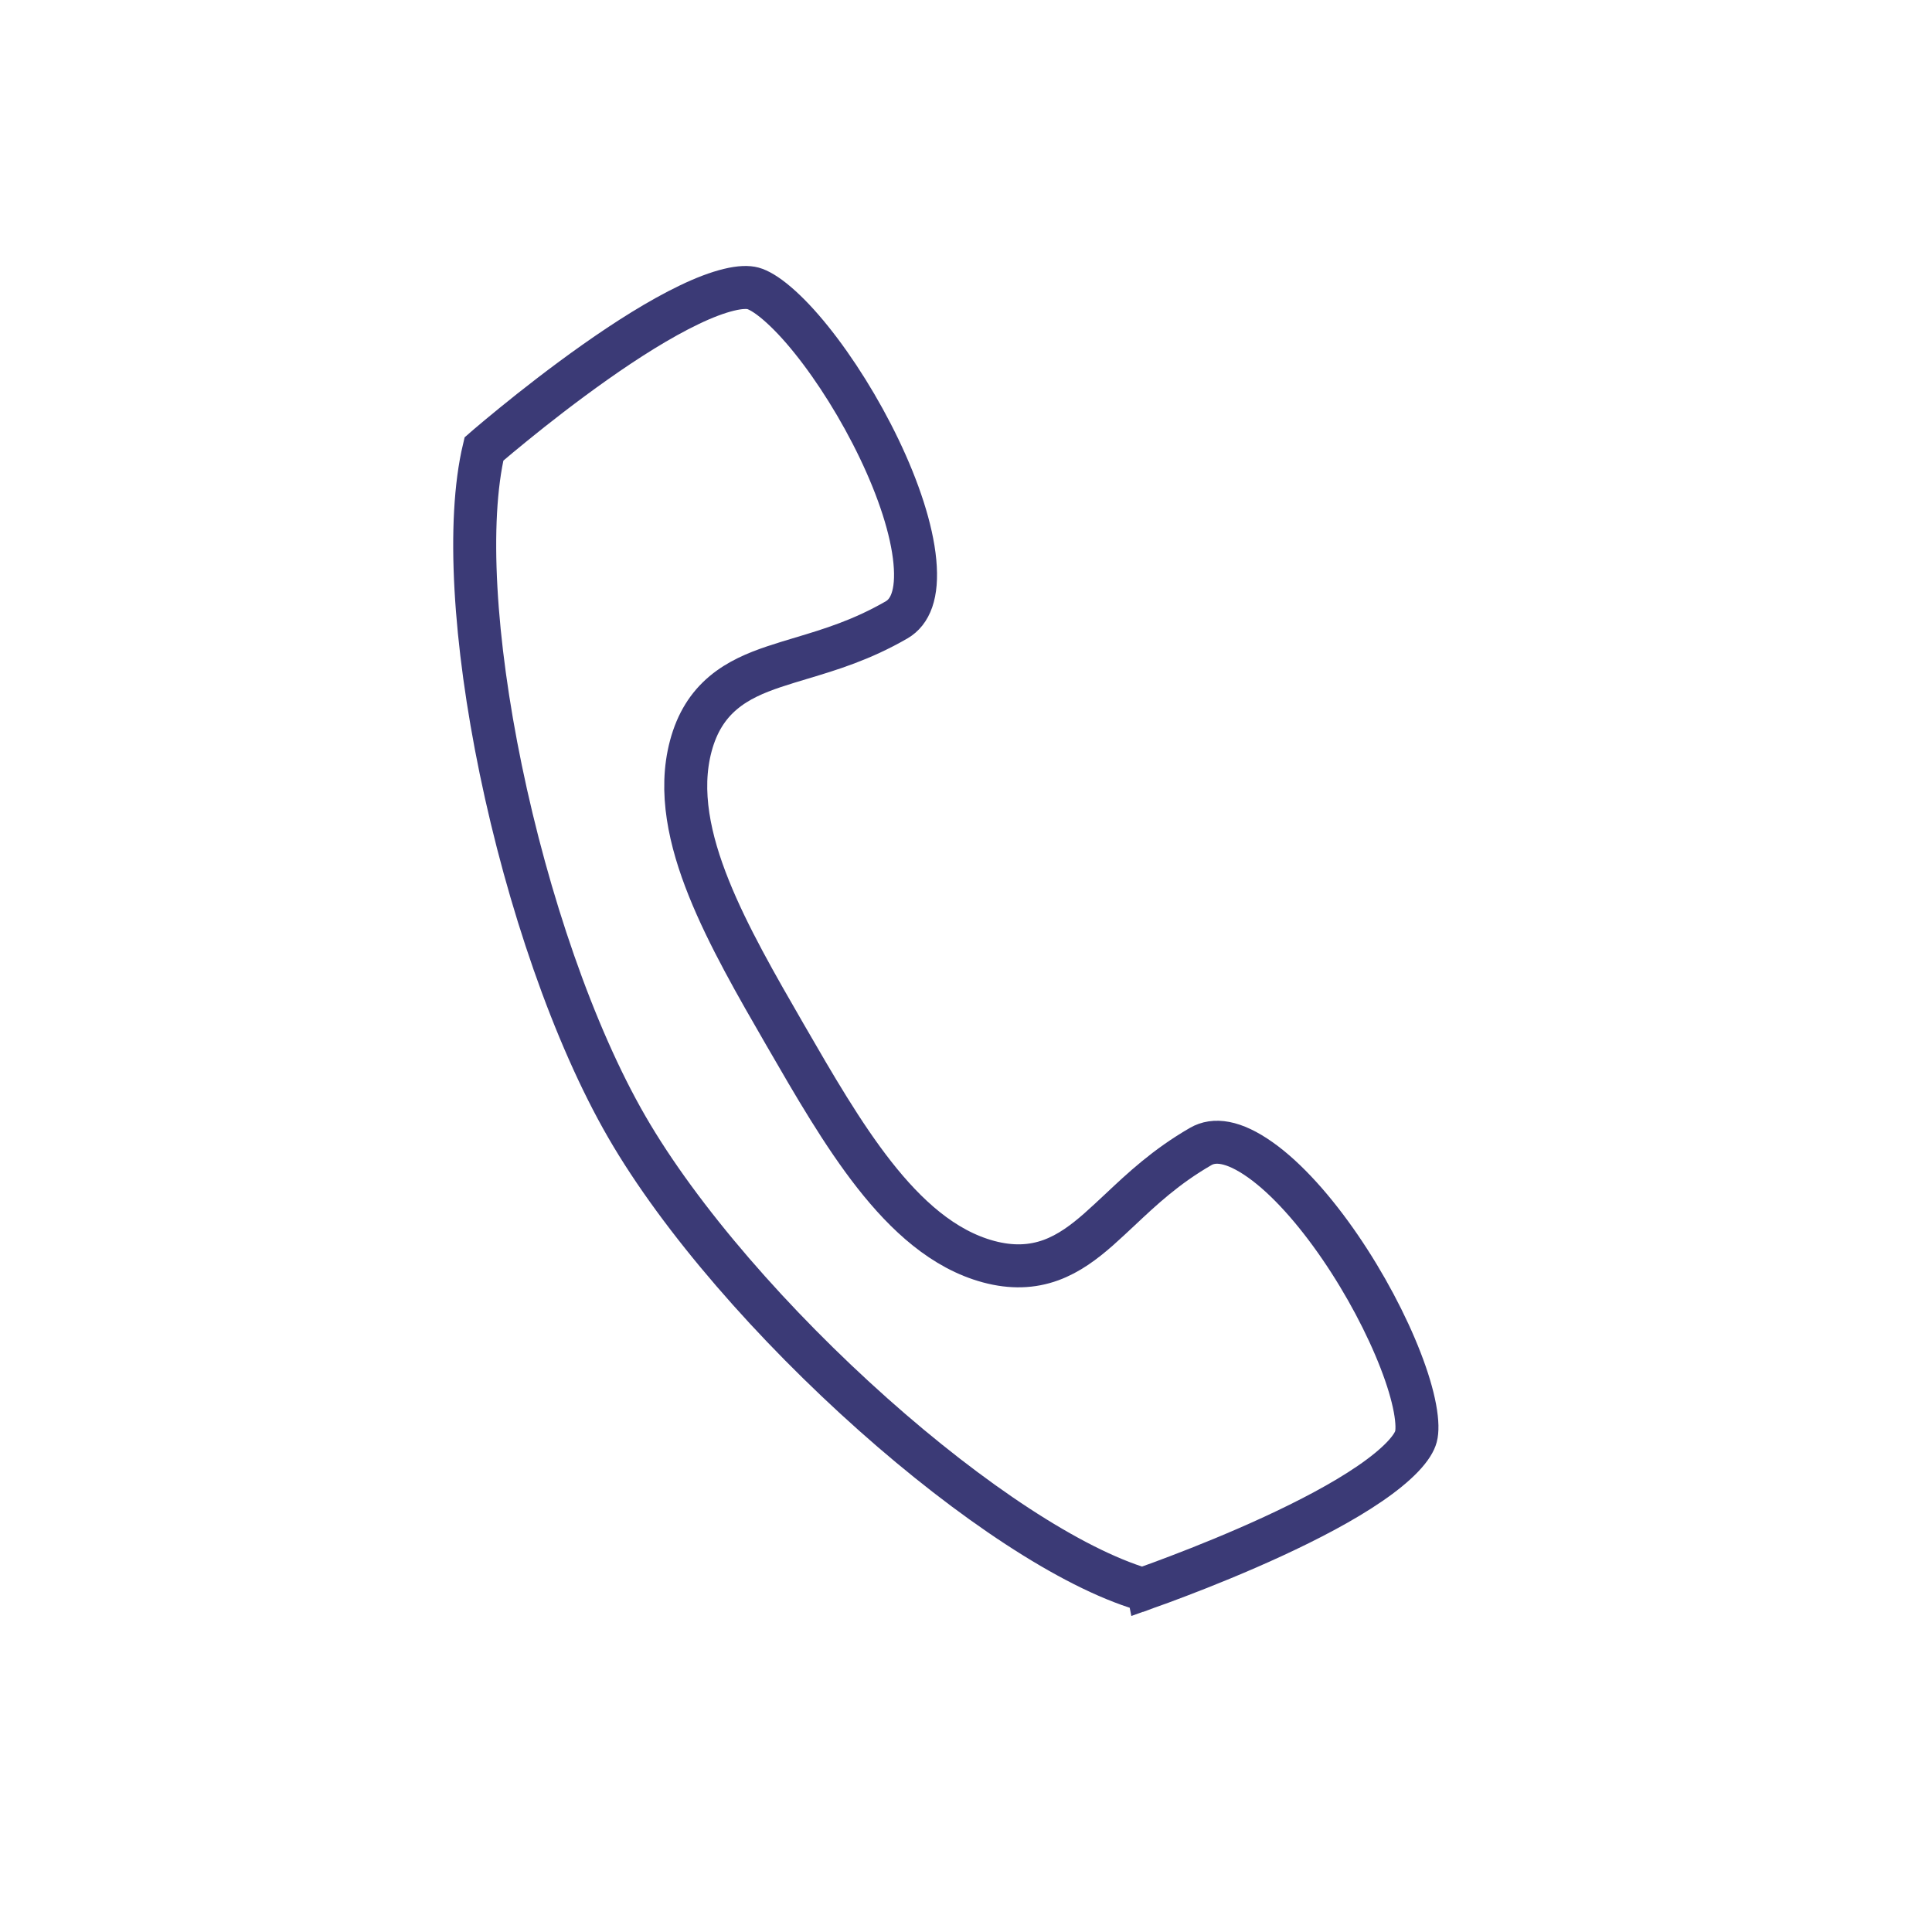 <svg fill="none" height="28" viewBox="0 0 28 28" width="28" xmlns="http://www.w3.org/2000/svg" xmlns:xlink="http://www.w3.org/1999/xlink"><clipPath id="a"><path d="m0 0h22v22h-22z" transform="matrix(.966 .259 -.259 .966 6.222 .528)"/></clipPath><g clip-path="url(#a)"><path d="m16.631 23.005c-.029.01-.054.019-.075.027-1.04-.311-2.49-1.277-3.901-2.533-1.444-1.285-2.797-2.828-3.572-4.17s-1.435-3.285-1.826-5.178c-.382-1.85-.494-3.589-.243-4.645.017-.015.038-.032.061-.052.087-.074.212-.179.366-.304.308-.251.729-.581 1.184-.902.456-.322.937-.627 1.366-.832.214-.103.407-.176.572-.216.168-.041.281-.04.35-.021.074.02.193.084.35.219.153.131.322.309.496.526.349.434.704.999.983 1.581.281.586.473 1.166.517 1.633.045.479-.071.733-.264.845-.507.293-.959.429-1.379.555-.138.041-.272.082-.404.126-.258.087-.515.195-.729.375-.223.187-.381.435-.471.771-.176.658-.017 1.37.261 2.062.278.693.697 1.418 1.101 2.118l.007.012.007.012c.405.701.823 1.426 1.284 2.013.461.587.998 1.081 1.655 1.258.335.09.63.077.903-.022.263-.096.485-.264.69-.444.104-.092.206-.188.311-.286.319-.3.663-.624 1.17-.917.193-.112.471-.085.864.193.383.271.789.728 1.156 1.264.365.533.676 1.123.877 1.642.101.26.171.495.208.693.038.204.035.339.015.413-.018.069-.074.167-.194.293-.117.122-.277.253-.473.387-.392.269-.897.532-1.404.766-.505.233-1.002.433-1.373.574-.185.071-.339.127-.446.165z" stroke="#3b3a76" stroke-width=".623"/></g></svg>